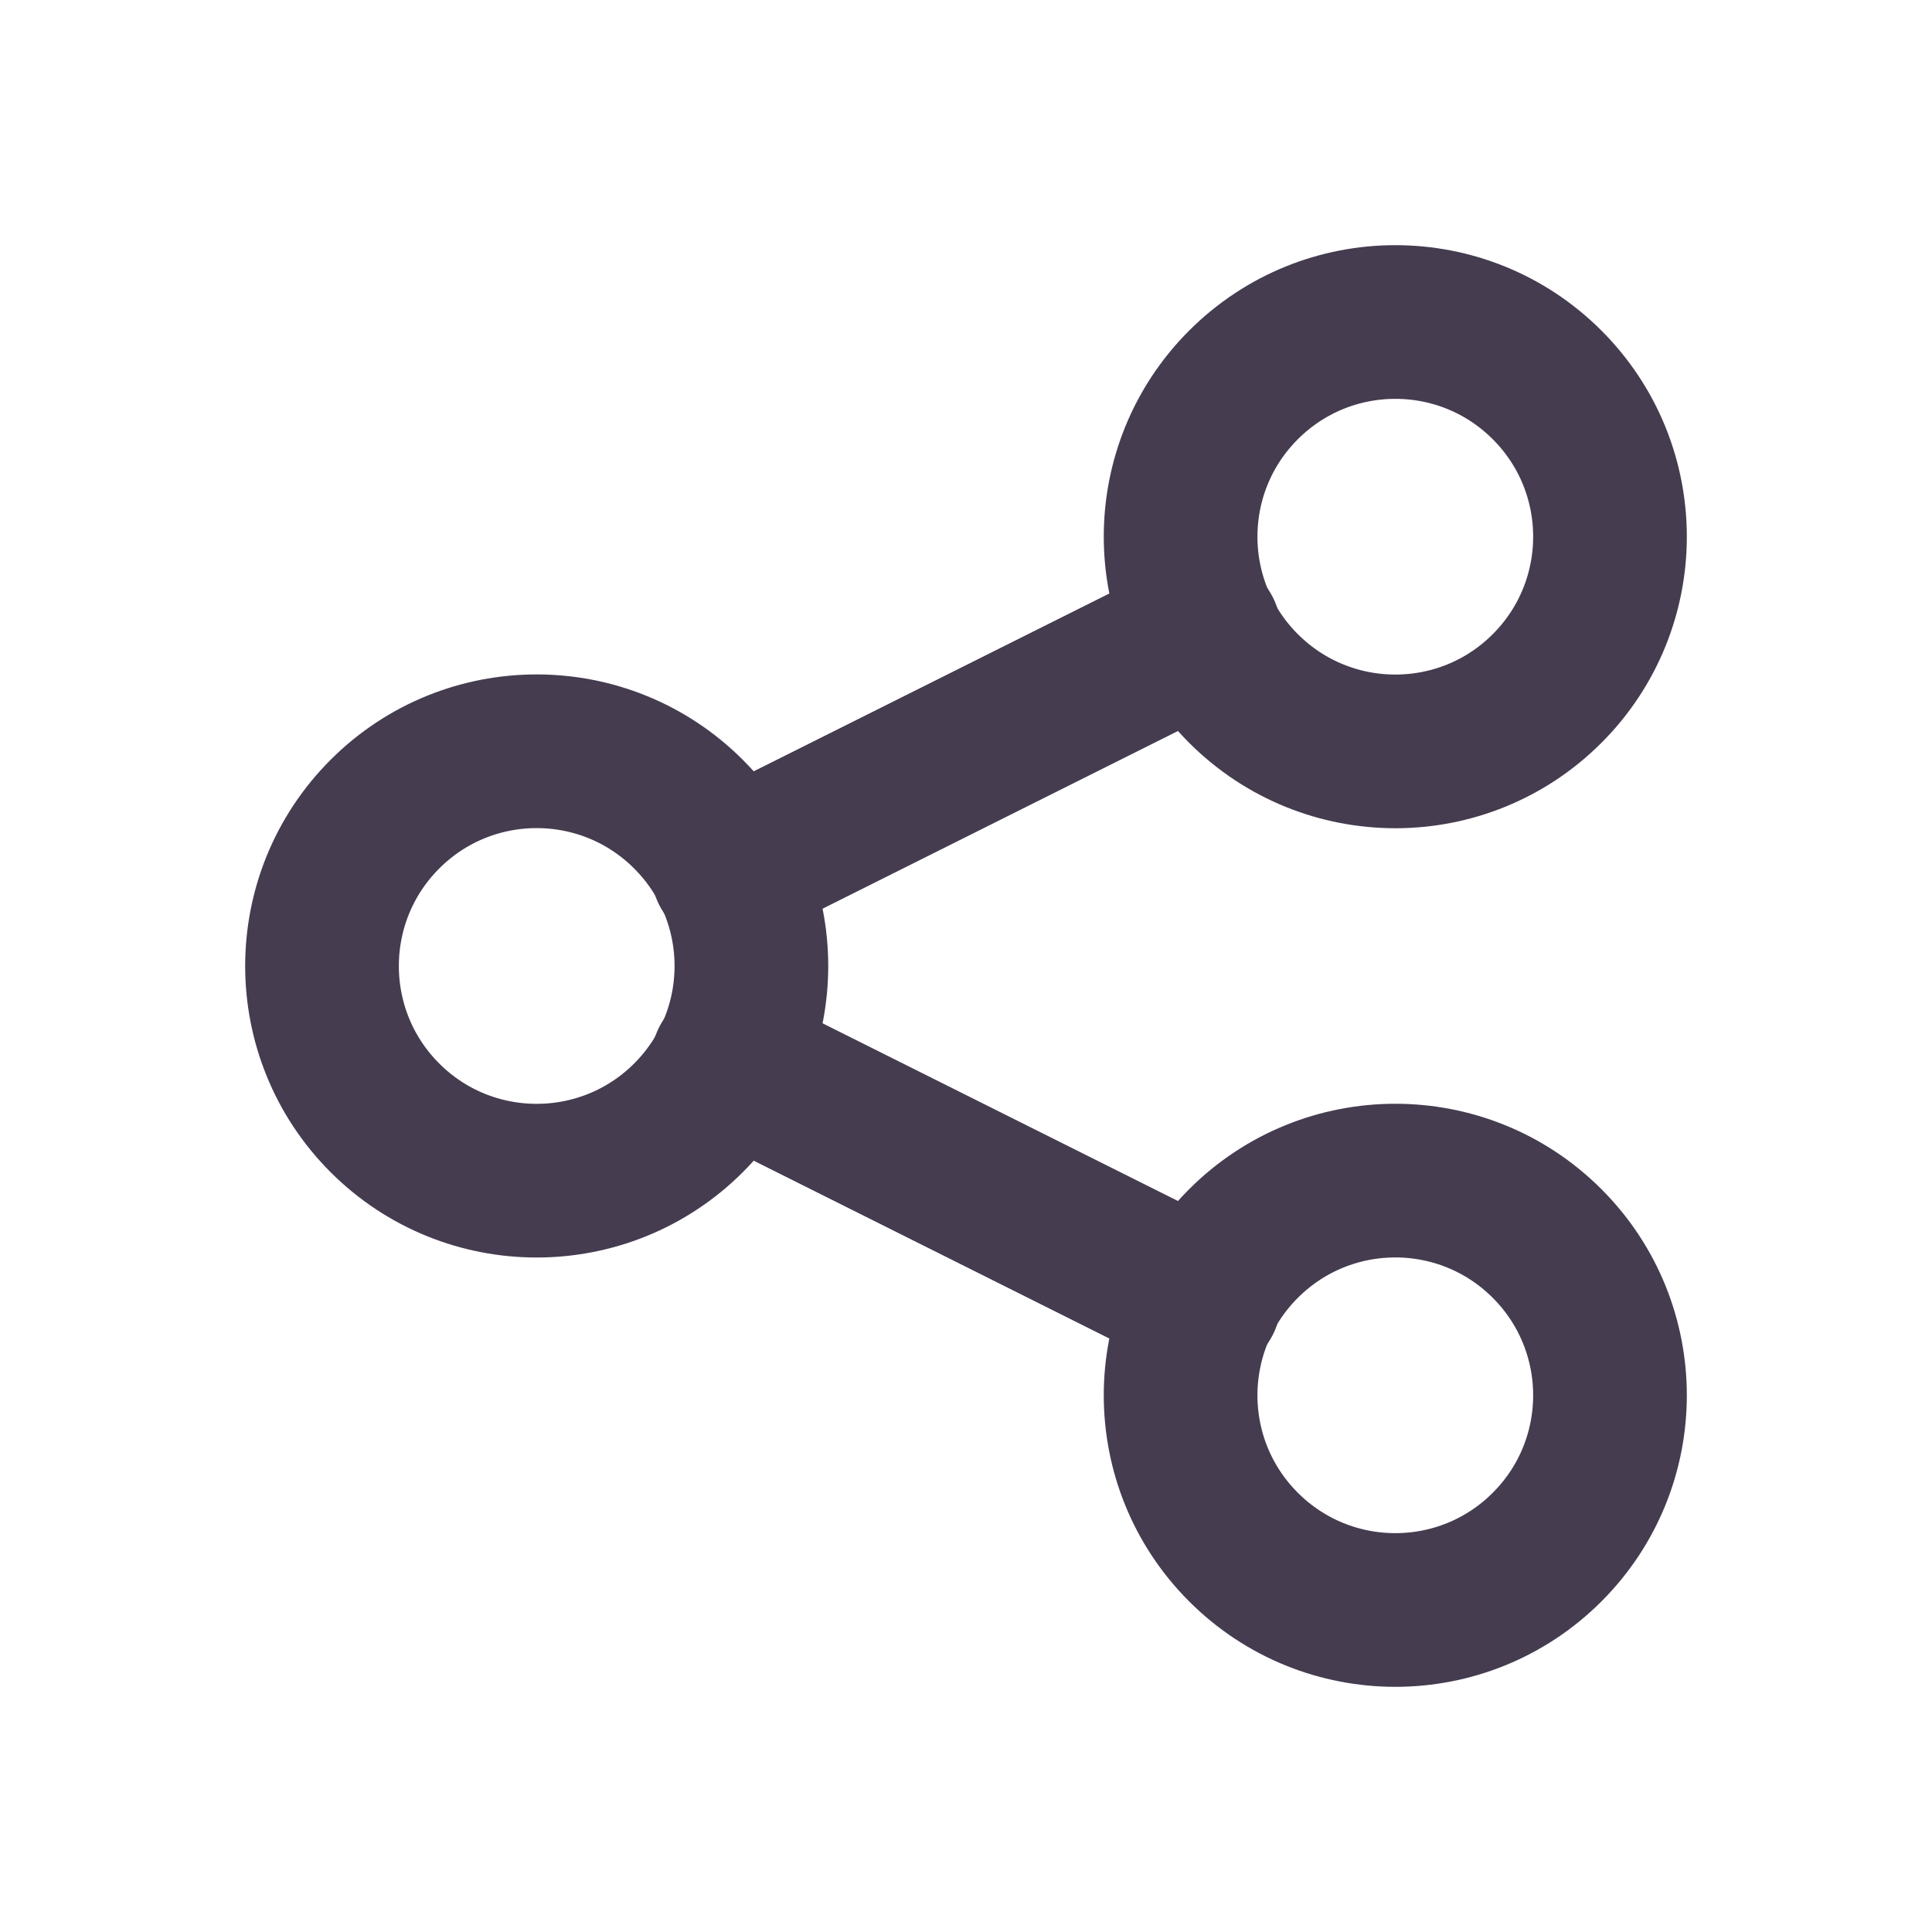 <svg width="22" height="22" viewBox="0 0 22 22" fill="none" xmlns="http://www.w3.org/2000/svg">
    <path d="M7.84 9.271C8.795 10.226 8.795 11.774 7.84 12.729C6.885 13.683 5.337 13.683 4.383 12.729C3.428 11.774 3.428 10.226 4.383 9.271C5.337 8.316 6.885 8.316 7.84 9.271" stroke="#453C50" stroke-width="1.75" stroke-linecap="round" stroke-linejoin="round"/>
    <path d="M17.617 4.383C18.572 5.337 18.572 6.885 17.617 7.84C16.663 8.795 15.115 8.795 14.16 7.84C13.205 6.885 13.205 5.337 14.16 4.383C15.115 3.428 16.663 3.428 17.617 4.383" stroke="#453C50" stroke-width="1.75" stroke-linecap="round" stroke-linejoin="round"/>
    <path d="M17.617 14.16C18.572 15.115 18.572 16.663 17.617 17.617C16.663 18.572 15.115 18.572 14.16 17.617C13.205 16.663 13.205 15.115 14.16 14.16C15.115 13.205 16.663 13.205 17.617 14.16" stroke="#453C50" stroke-width="1.75" stroke-linecap="round" stroke-linejoin="round"/>
    <path d="M8.287 9.909L13.713 7.196" stroke="#453C50" stroke-width="1.75" stroke-linecap="round" stroke-linejoin="round"/>
    <path d="M8.287 12.091L13.713 14.804" stroke="#453C50" stroke-width="1.75" stroke-linecap="round" stroke-linejoin="round"/>
</svg>
